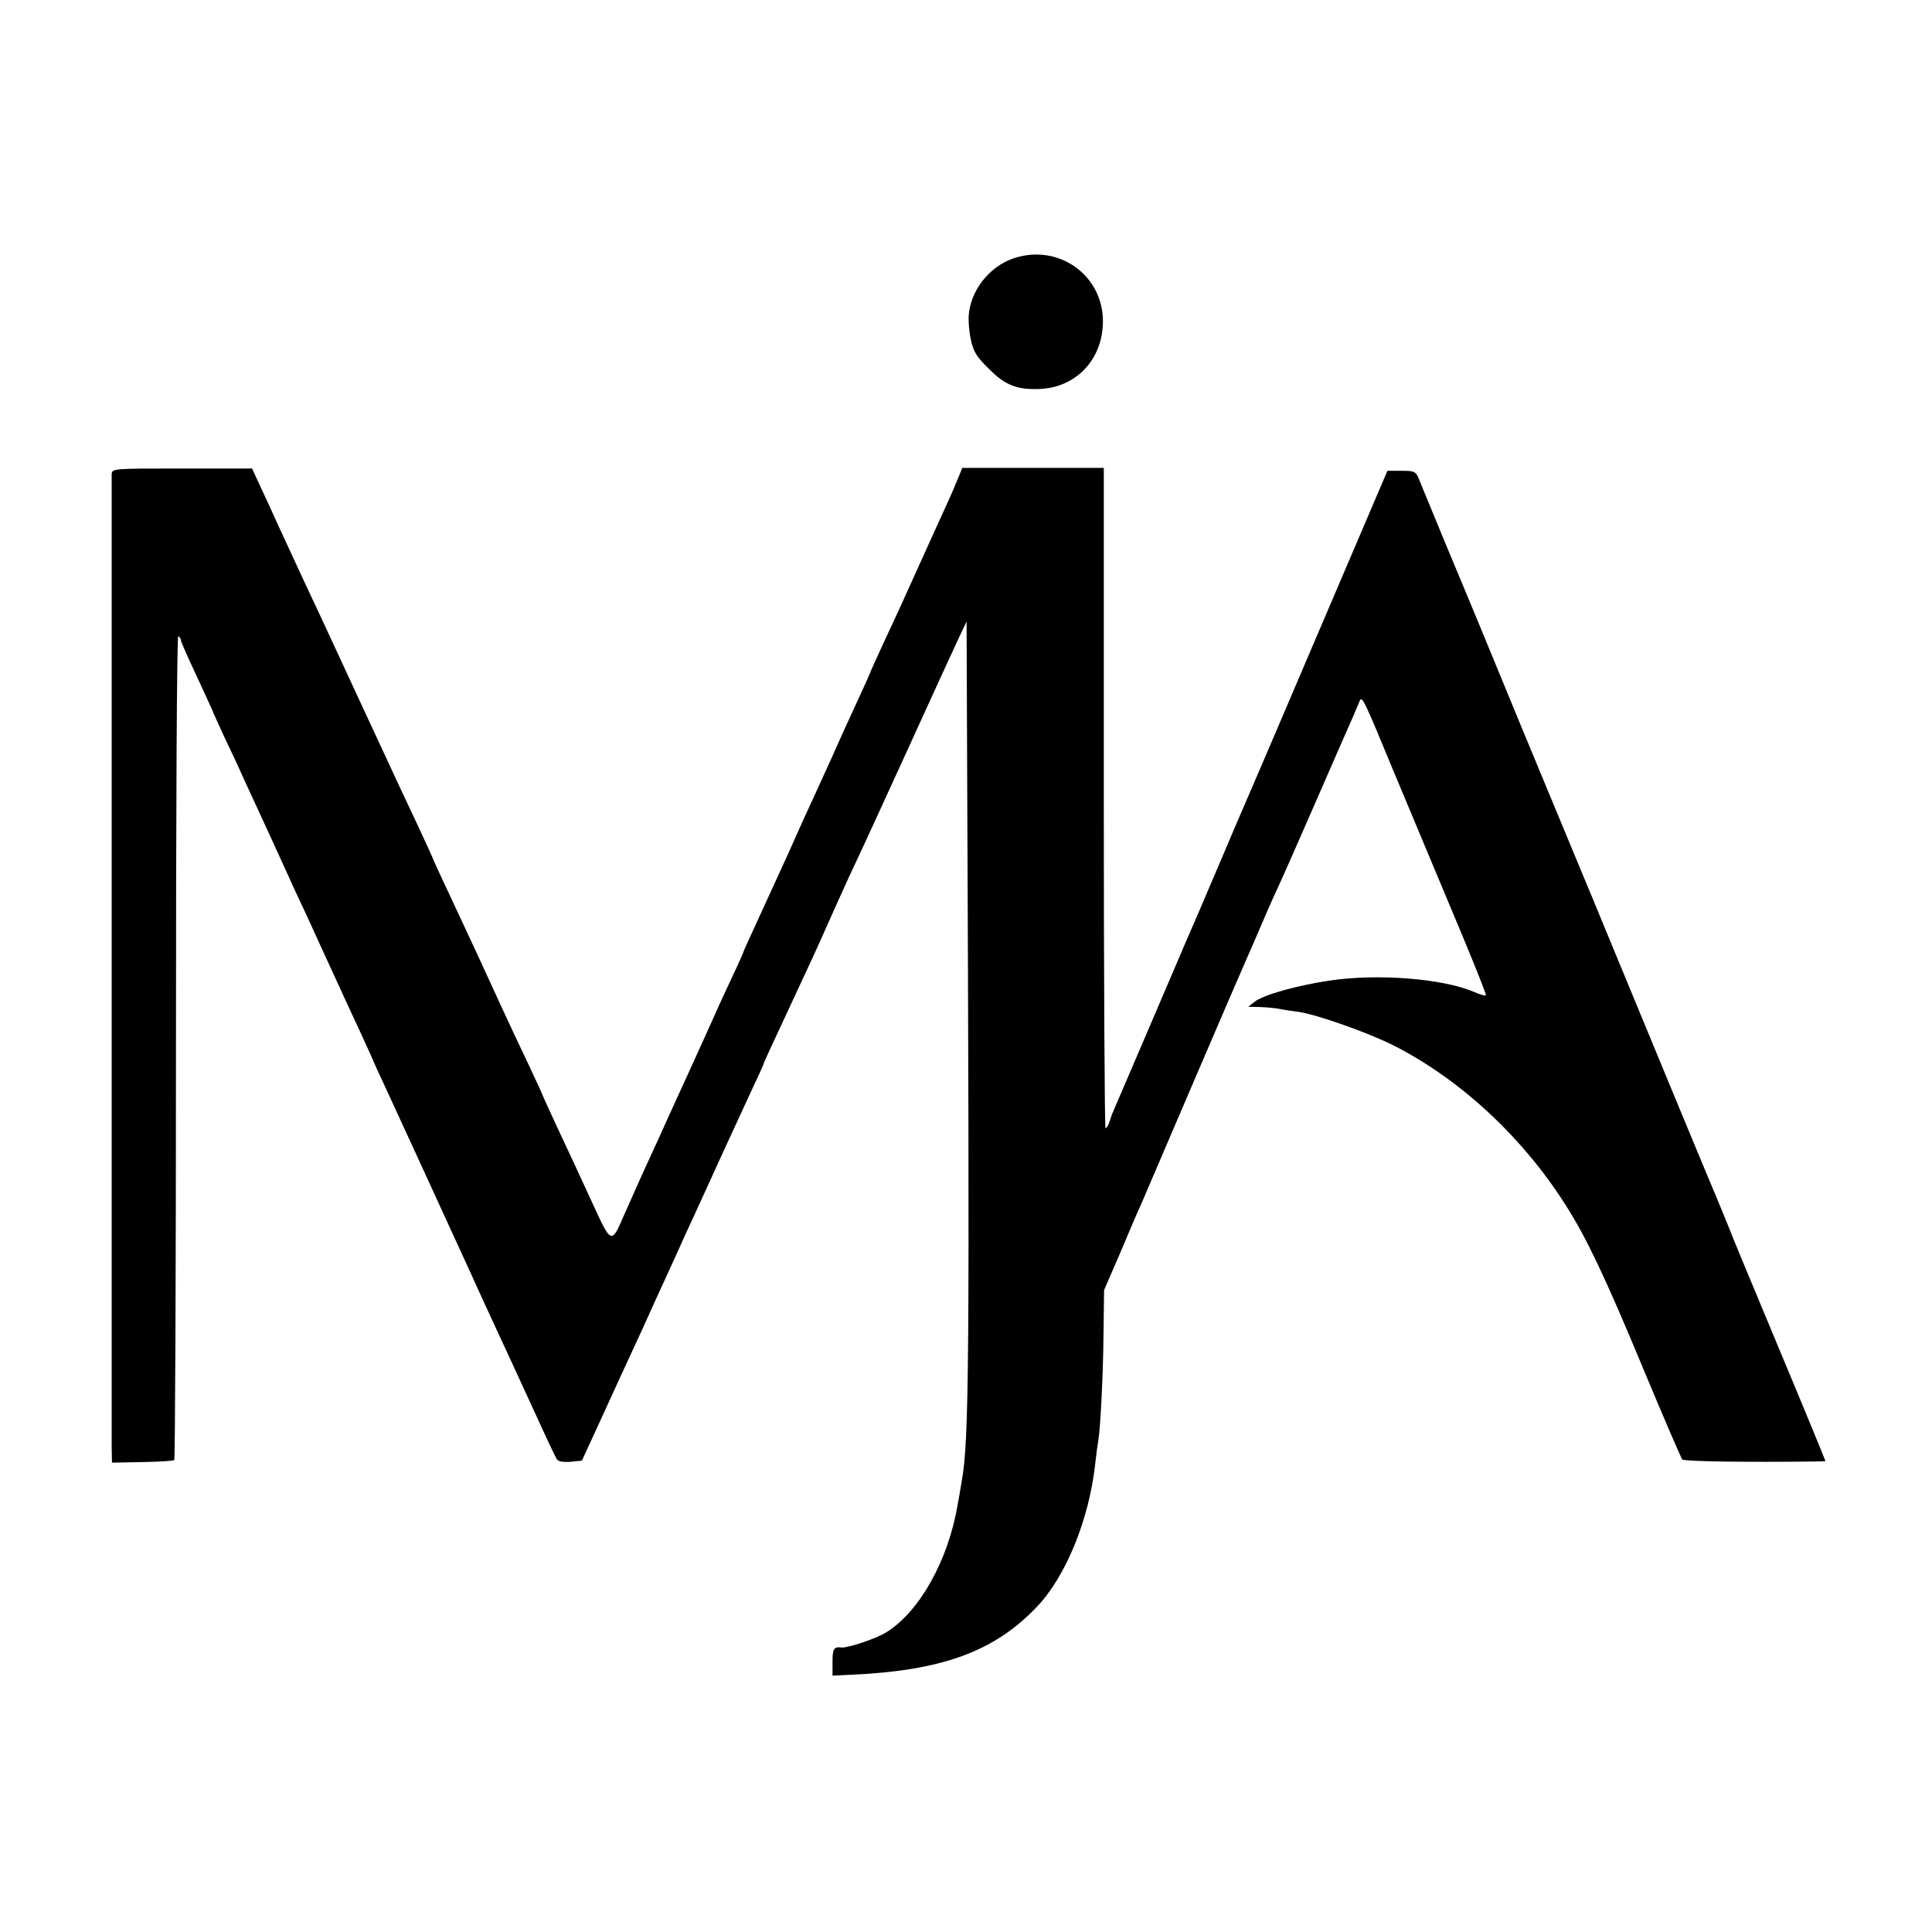<?xml version="1.0" standalone="no"?>
<!DOCTYPE svg PUBLIC "-//W3C//DTD SVG 20010904//EN"
 "http://www.w3.org/TR/2001/REC-SVG-20010904/DTD/svg10.dtd">
<svg version="1.0" xmlns="http://www.w3.org/2000/svg"
 width="673pt" height="673pt" viewBox="0 0 673 673"
 preserveAspectRatio="xMidYMid meet">
<g transform="translate(0,673) scale(0.1,-0.1)"
fill="#000000" stroke="none">
<path d="M3547 5835 c-87 -22 -158 -101 -171 -190 -4 -21 -1 -64 5 -94 9 -45
20 -63 63 -105 57 -58 98 -74 177 -71 128 5 220 103 221 234 1 156 -143 266
-295 226z"/>
<path d="M389 5077 c0 -29 0 -3315 0 -3387 l1 -55 106 2 c58 1 108 4 111 7 3
3 6 651 6 1440 0 812 3 1433 8 1430 5 -3 9 -9 9 -14 0 -5 25 -61 55 -125 30
-65 55 -119 55 -120 0 -2 18 -41 39 -87 22 -46 54 -114 71 -153 18 -38 58
-126 90 -195 31 -69 69 -150 82 -180 14 -30 39 -84 56 -120 16 -36 52 -114 80
-175 27 -60 71 -154 96 -208 25 -55 46 -100 46 -102 0 -1 20 -45 44 -96 37
-80 190 -413 298 -649 16 -36 42 -92 57 -125 42 -91 138 -298 189 -410 25 -55
49 -105 53 -110 4 -6 25 -9 47 -7 l39 4 58 126 c71 156 113 246 155 337 17 39
51 113 75 165 24 52 57 125 74 163 17 37 45 97 62 135 17 37 50 110 74 162 24
52 64 139 89 193 25 53 46 99 46 101 0 3 19 45 120 261 60 128 93 202 136 299
25 56 58 128 74 161 16 33 92 200 170 370 78 171 156 342 174 380 l33 70 2
-520 c9 -2060 7 -2334 -19 -2475 -5 -30 -11 -67 -14 -81 -32 -192 -132 -372
-247 -444 -33 -22 -136 -56 -157 -54 -27 4 -32 -5 -32 -49 l0 -49 63 3 c318
14 502 81 650 238 100 105 181 304 202 496 4 36 9 73 11 83 7 40 17 229 18
372 l2 151 58 134 c31 74 63 149 71 165 7 17 88 206 180 420 92 215 178 414
191 443 13 29 35 80 49 113 14 33 38 88 54 122 16 34 68 152 116 262 48 110
96 220 107 245 31 69 54 123 63 145 9 25 13 16 125 -255 89 -213 107 -256 234
-559 47 -113 84 -206 82 -208 -2 -3 -21 3 -42 12 -112 47 -336 64 -504 39
-113 -17 -227 -49 -259 -73 l-23 -18 43 -1 c24 -1 55 -4 69 -7 13 -3 42 -7 65
-10 65 -10 243 -73 330 -117 230 -117 446 -316 597 -553 73 -114 139 -252 273
-575 70 -168 131 -309 135 -314 7 -7 231 -10 462 -7 l37 1 -23 57 c-13 32 -85
207 -161 388 -76 182 -146 350 -155 375 -10 25 -47 115 -83 200 -62 148 -257
621 -354 855 -25 61 -51 124 -58 140 -7 17 -106 255 -220 530 -113 275 -212
514 -219 530 -11 25 -87 209 -142 343 -12 30 -16 32 -62 32 l-49 0 -238 -557
c-131 -307 -246 -576 -256 -598 -10 -22 -52 -121 -94 -220 -71 -166 -92 -216
-116 -270 -12 -29 -229 -535 -242 -565 -6 -14 -11 -27 -13 -30 -1 -3 -5 -15
-9 -27 -4 -13 -10 -23 -14 -23 -3 0 -6 517 -6 1150 l0 1150 -246 0 -247 0 -13
-32 c-7 -18 -28 -67 -47 -108 -19 -41 -54 -119 -79 -174 -65 -144 -81 -180
-135 -295 -26 -57 -48 -105 -48 -107 0 -1 -18 -42 -41 -91 -40 -88 -46 -99
-92 -203 -14 -30 -39 -86 -57 -125 -18 -38 -61 -133 -95 -210 -35 -77 -84
-184 -109 -238 -25 -55 -46 -100 -46 -102 0 -2 -17 -41 -39 -87 -21 -45 -49
-105 -61 -133 -12 -27 -58 -129 -102 -225 -44 -96 -86 -188 -93 -205 -8 -16
-31 -68 -53 -115 -21 -47 -51 -114 -67 -150 -46 -106 -44 -108 -115 47 -35 76
-87 189 -117 252 -29 62 -53 115 -53 116 0 2 -22 50 -49 107 -58 122 -103 219
-178 383 -31 66 -77 166 -104 223 -27 57 -49 105 -49 106 0 2 -24 55 -53 117
-58 123 -59 125 -200 429 -138 298 -155 335 -207 445 -25 55 -75 161 -109 237
l-63 136 -244 0 c-244 0 -244 0 -245 -21z"/>
</g>
</svg>
